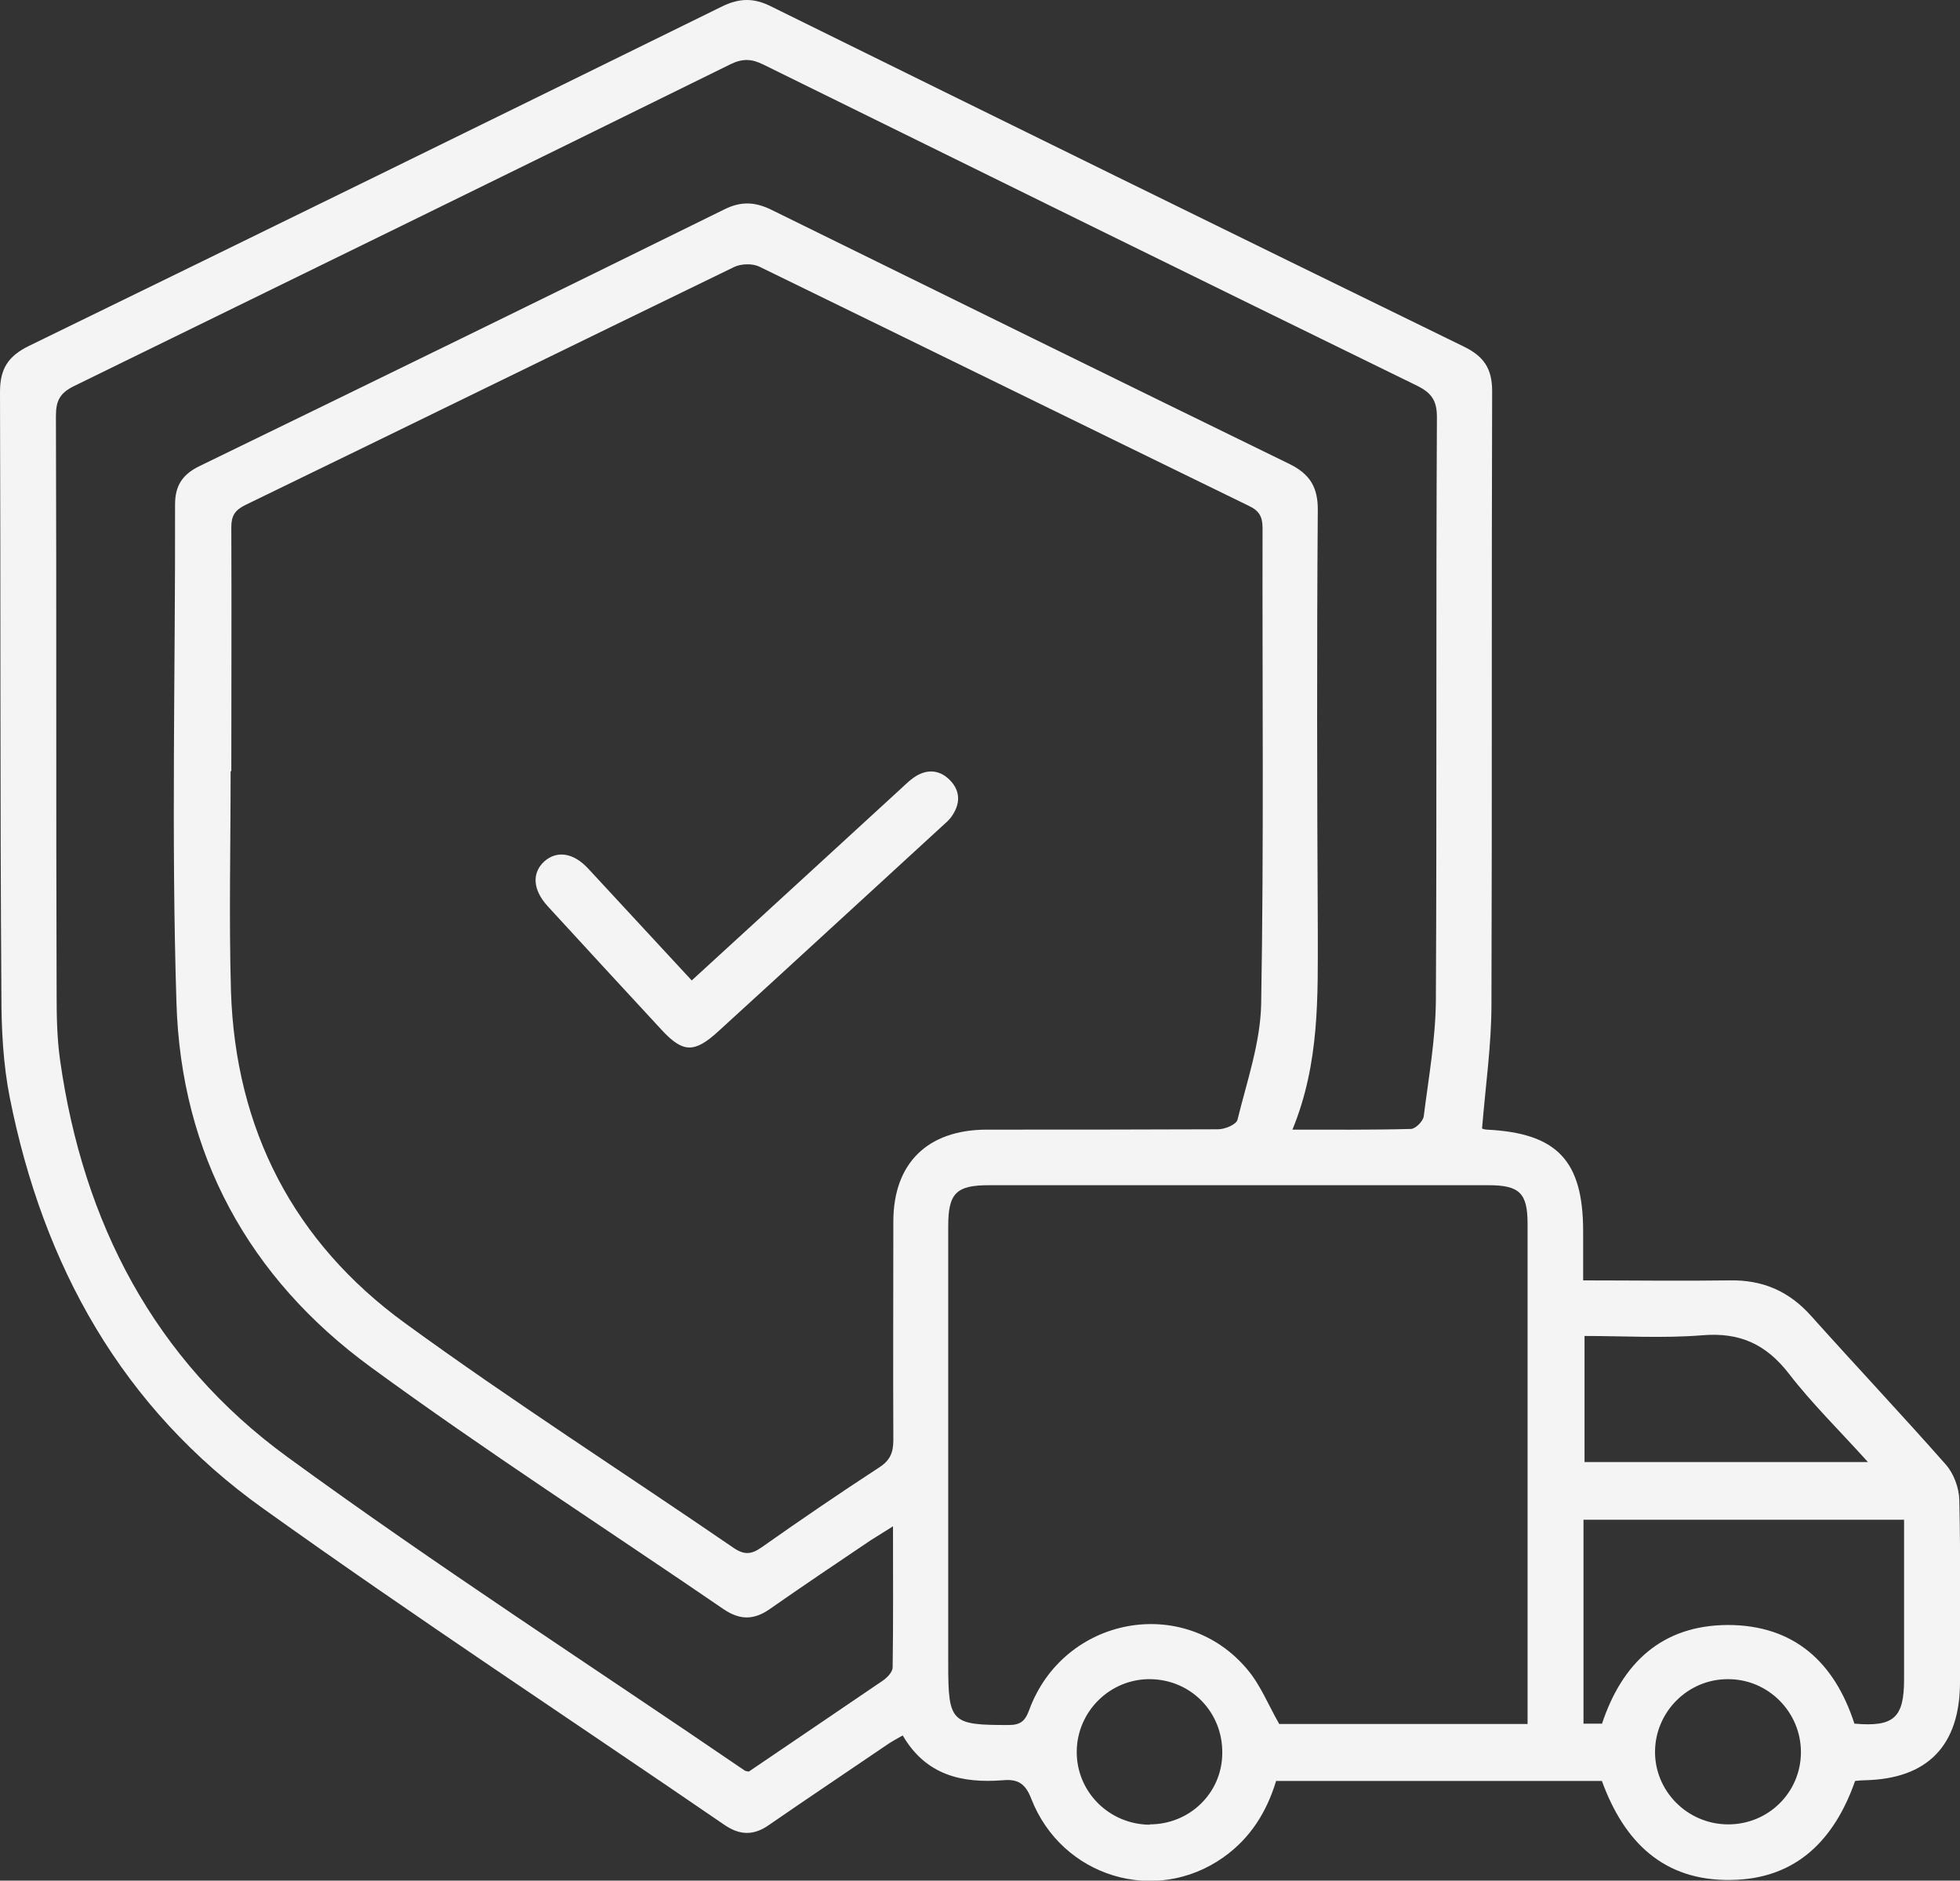 <?xml version="1.0" encoding="UTF-8"?> <svg xmlns="http://www.w3.org/2000/svg" id="b" data-name="Layer 2" viewBox="0 0 56.43 54.14"><rect x="0" y="0" width="56.43" height="54.14" fill="#333333" stroke="none"/><defs><style> .d { fill: #f4f4f4; stroke-width: 0px; } </style></defs><g id="c" data-name="Layer 1"><g><path class="d" d="M42.67,32.49s.08.03.14.03c2.02.1,2.77.89,2.77,2.93,0,.45,0,.9,0,1.41,1.44,0,2.82.02,4.21,0,.96-.02,1.72.31,2.36,1.03,1.28,1.43,2.6,2.83,3.87,4.27.23.26.38.67.39,1.01.04,1.75.02,3.5.02,5.25,0,1.83-.93,2.79-2.74,2.83-.09,0-.19.01-.28.02-.6,1.71-1.71,2.83-3.58,2.85-1.93.03-3.07-1.09-3.71-2.85h-9.38c-.27.89-.74,1.65-1.52,2.2-1.95,1.38-4.65.57-5.53-1.69-.17-.44-.39-.57-.82-.53-1.17.09-2.21-.14-2.88-1.29-.16.09-.31.17-.44.26-1.13.77-2.27,1.53-3.4,2.31-.45.32-.85.31-1.3,0-4.42-3.03-8.91-5.98-13.27-9.1-4.07-2.9-6.34-7-7.3-11.84-.19-.96-.24-1.97-.24-2.95C0,22.85.02,17.06,0,11.28c0-.67.24-1.03.83-1.32C7.5,6.71,14.15,3.45,20.8.18c.5-.24.91-.24,1.39,0,6.65,3.28,13.3,6.55,19.96,9.8.57.28.81.63.81,1.28-.02,5.88,0,11.76-.02,17.65,0,1.17-.17,2.35-.27,3.57ZM6.64,22.2c0,2.11-.05,4.23.01,6.34.13,3.98,1.81,7.22,5.01,9.55,3.09,2.25,6.31,4.31,9.46,6.47.31.21.51.19.8-.01,1.12-.79,2.25-1.56,3.4-2.31.32-.21.4-.44.4-.79-.01-2.09,0-4.19,0-6.28,0-1.68.98-2.64,2.67-2.65,2.23,0,4.45,0,6.68-.01.2,0,.53-.14.56-.28.27-1.1.66-2.22.68-3.33.08-4.57.03-9.13.04-13.7,0-.33-.1-.5-.4-.64-4.7-2.29-9.38-4.59-14.08-6.88-.2-.1-.52-.09-.72,0-4.7,2.28-9.39,4.58-14.09,6.86-.3.15-.4.31-.4.64.01,2.34,0,4.68,0,7.02ZM37.2,32.52c1.21,0,2.32.01,3.42-.02.13,0,.35-.22.37-.36.14-1.11.34-2.22.35-3.34.03-5.6,0-11.19.03-16.79,0-.46-.14-.69-.56-.9-6.28-3.07-12.56-6.16-18.83-9.25-.34-.17-.6-.18-.95-.01-6.29,3.1-12.59,6.18-18.89,9.26-.41.2-.53.42-.53.86.02,5.54,0,11.08.02,16.62,0,.65.01,1.3.1,1.93.66,4.67,2.71,8.63,6.54,11.42,4.3,3.14,8.78,6.03,13.17,9.03.03.02.07.02.12.03,1.28-.87,2.57-1.74,3.86-2.62.13-.09.28-.25.28-.38.02-1.32.01-2.65.01-4.06-.26.16-.45.28-.64.4-.98.66-1.96,1.32-2.92,1.99-.45.31-.85.31-1.31,0-3.39-2.32-6.85-4.55-10.16-6.97-3.52-2.57-5.47-6.14-5.6-10.5-.15-4.77-.03-9.55-.04-14.33,0-.55.21-.87.7-1.11,5.04-2.45,10.08-4.91,15.11-7.39.48-.24.88-.22,1.34,0,4.98,2.45,9.96,4.9,14.94,7.33.59.29.82.68.81,1.34-.03,4.02-.02,8.03,0,12.05,0,1.92.06,3.85-.73,5.77ZM43.98,49.63c0-.22,0-.37,0-.52,0-4.63,0-9.25,0-13.88,0-.88-.23-1.11-1.12-1.11-4.8,0-9.59,0-14.39,0-.94,0-1.17.23-1.17,1.18,0,4.21,0,8.41,0,12.62,0,1.67.09,1.74,1.73,1.74.34,0,.48-.1.6-.43.99-2.7,4.47-3.35,6.29-1.16.37.44.59,1,.91,1.56h7.15ZM46.12,49.63c.58-1.75,1.72-2.84,3.62-2.85,1.92,0,3.08,1.08,3.65,2.84,1.14.1,1.43-.17,1.43-1.28,0-.99,0-1.98,0-2.97v-1.62h-9.23v5.87h.52ZM53.78,42.09c-.82-.91-1.61-1.68-2.28-2.55-.66-.85-1.42-1.19-2.49-1.1-1.12.09-2.26.02-3.39.02v3.63h8.17ZM49.74,52.52c1.17.01,2.11-.92,2.11-2.08,0-1.16-.95-2.11-2.11-2.1-1.14,0-2.07.93-2.09,2.06-.02,1.15.92,2.11,2.09,2.12ZM33.1,52.52c1.15,0,2.08-.9,2.09-2.04.02-1.18-.89-2.12-2.06-2.14-1.16-.02-2.12.92-2.13,2.08-.01,1.16.93,2.1,2.1,2.11Z"></path><path class="d" d="M19.91,28.23c1.99-1.82,3.94-3.61,5.88-5.39.17-.15.33-.32.51-.45.35-.25.73-.25,1.04.06.33.33.31.71.04,1.08-.07.09-.16.17-.24.24-2.16,1.98-4.31,3.96-6.47,5.93-.68.62-1.01.61-1.62-.05-1.1-1.19-2.19-2.37-3.28-3.56-.44-.48-.46-.97-.09-1.3.36-.31.83-.24,1.25.21.98,1.06,1.96,2.12,2.99,3.23Z"></path></g></g></svg> 